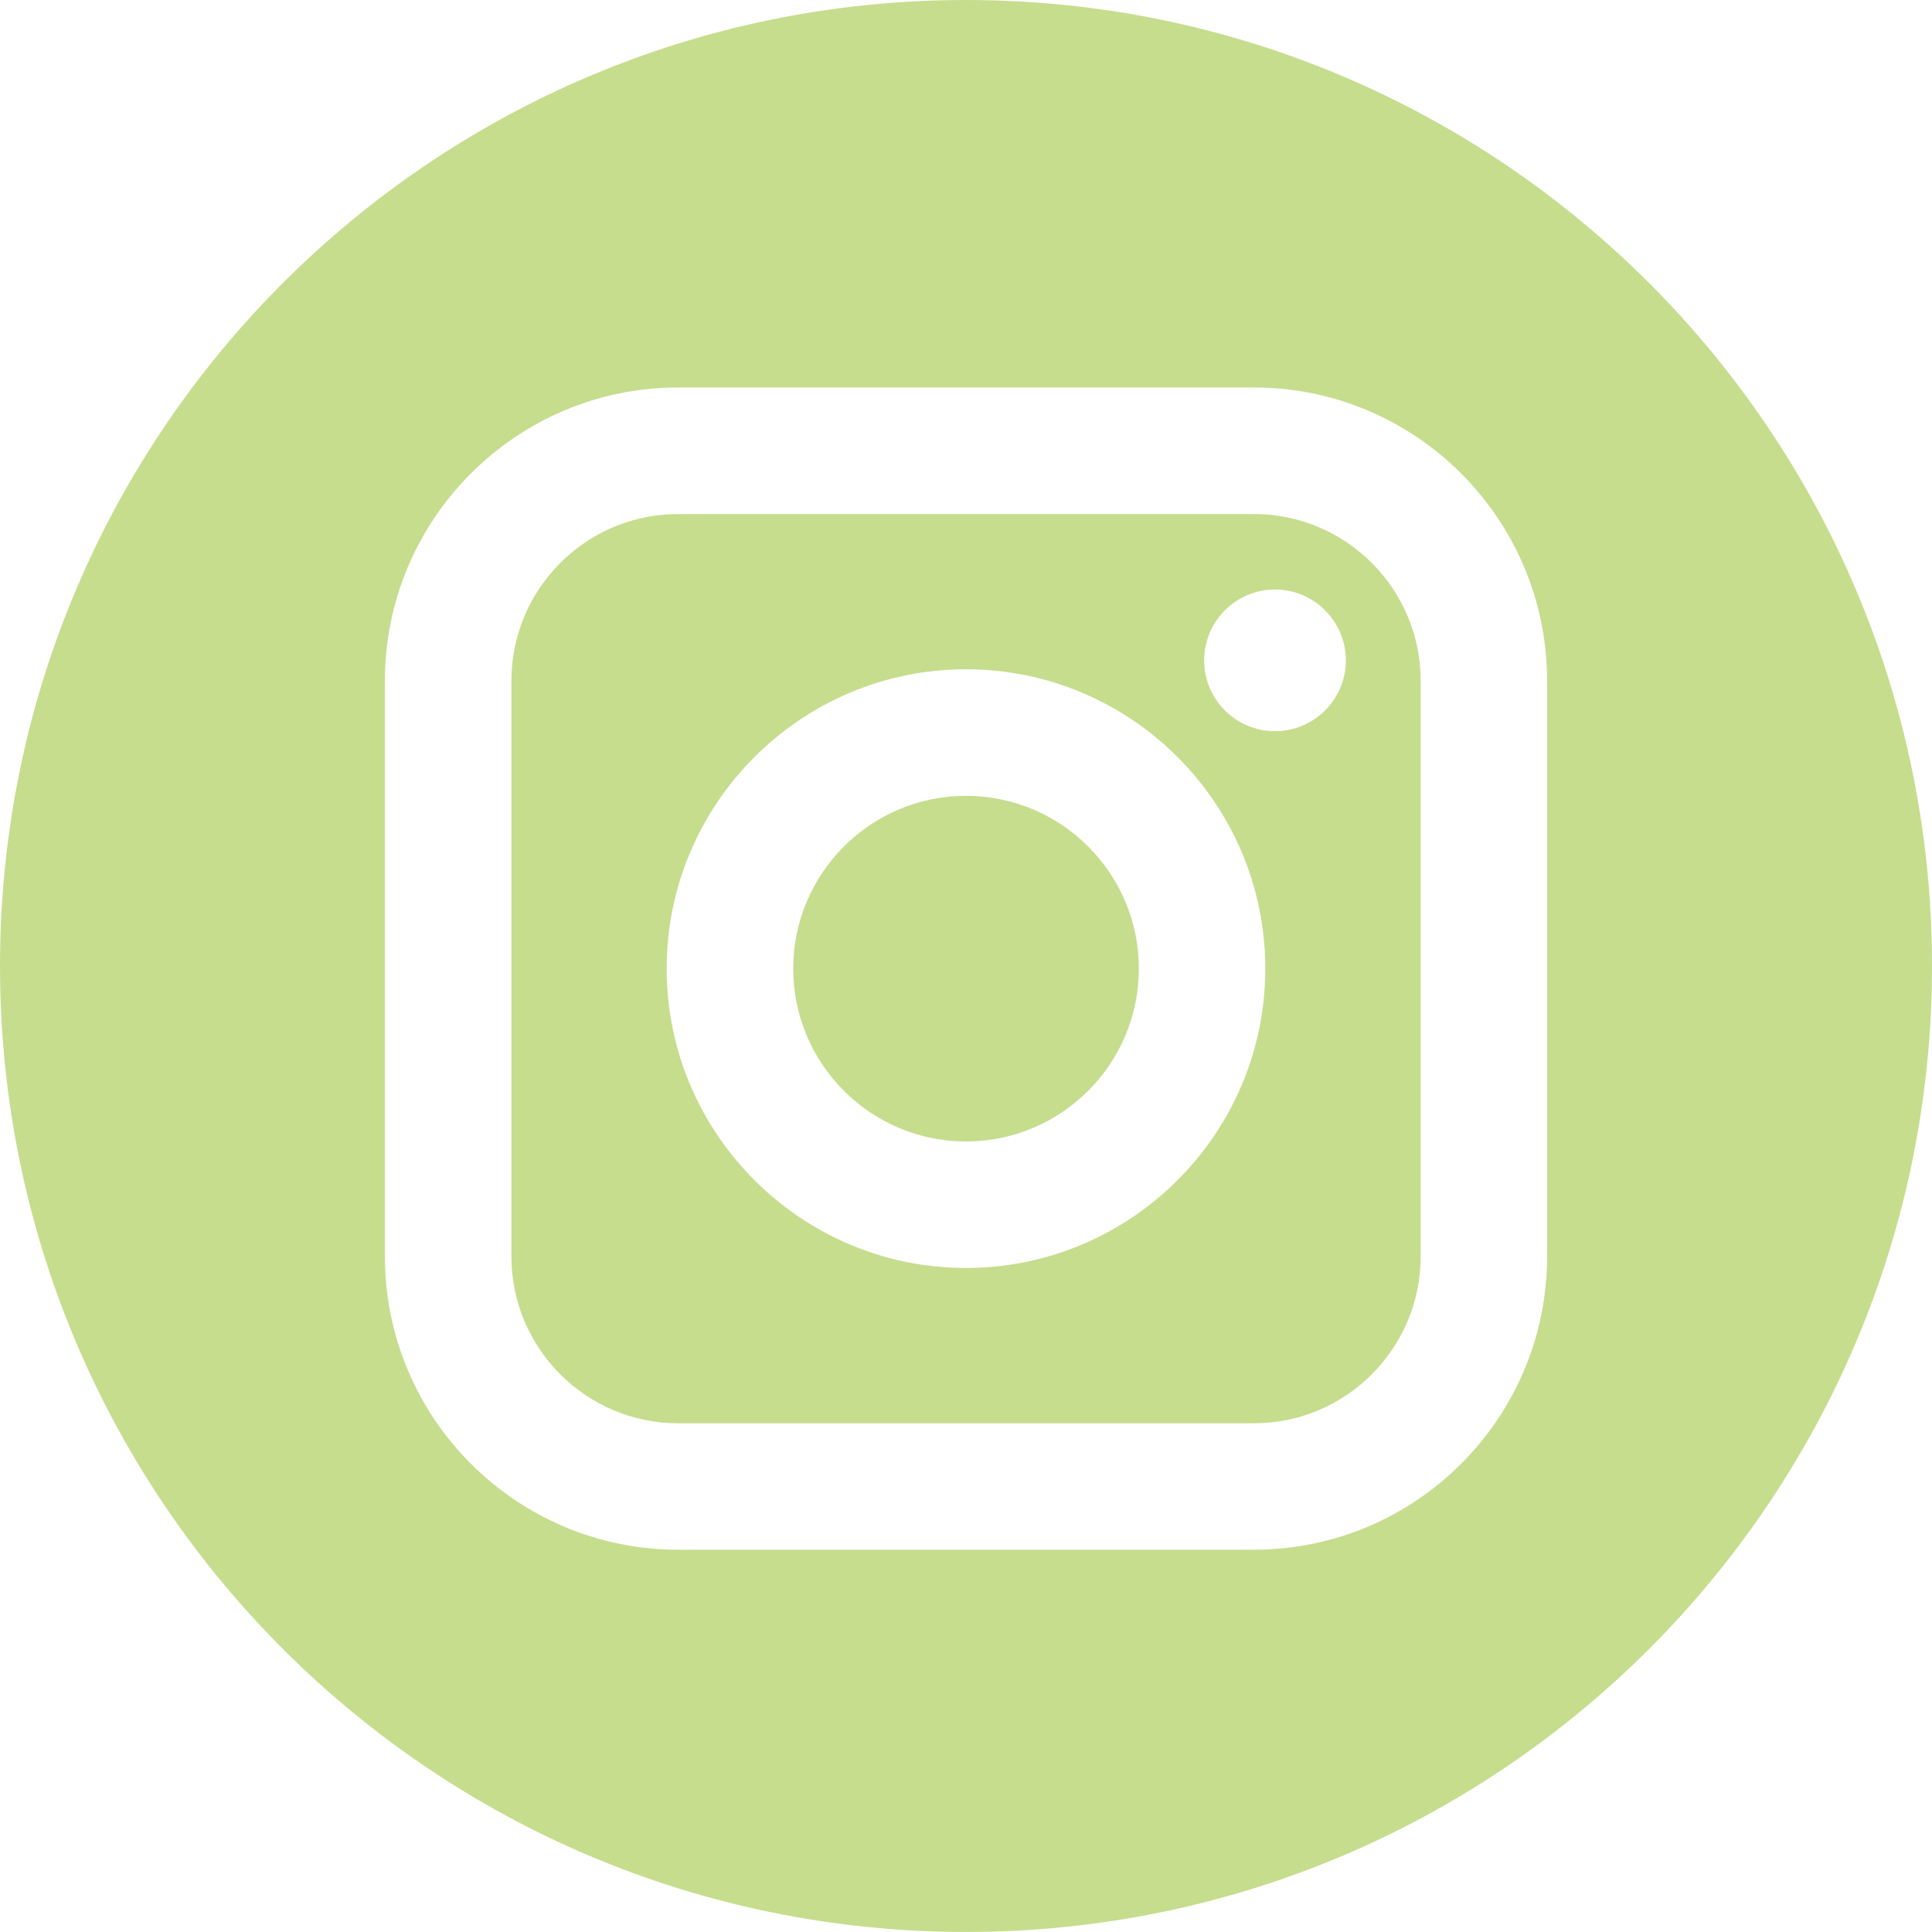<?xml version="1.0" encoding="UTF-8"?>
<svg width="48px" height="48px" viewBox="0 0 48 48" version="1.1" xmlns="http://www.w3.org/2000/svg" xmlns:xlink="http://www.w3.org/1999/xlink">
    <title>Instagram</title>
    <g id="Page-1" stroke="none" stroke-width="1" fill="none" fill-rule="evenodd">
        <g id="Homepage-kolomotion" transform="translate(-1243, -3370)" fill="#C6DD8E">
            <g id="Group-3" transform="translate(1175, 3370)">
                <path d="M99.154,12.771 L84.848,12.771 C82.563,12.771 80.706,14.628 80.706,16.912 L80.706,31.217 C80.706,33.502 82.563,35.361 84.848,35.361 L99.154,35.361 C101.437,35.361 103.296,33.502 103.296,31.217 L103.296,16.912 C103.296,14.628 101.437,12.771 99.154,12.771 Z M92,31.502 C87.901,31.502 84.563,28.164 84.563,24.065 C84.563,19.965 87.901,16.628 92,16.628 C96.102,16.628 99.436,19.965 99.436,24.065 C99.436,28.164 96.099,31.502 92,31.502 Z M92,0 C105.254,0 116,10.745 116,24 C116,37.254 105.254,47.999 92,47.999 C78.745,47.999 68,37.254 68,24 C68,10.745 78.745,0 92,0 Z M99.154,9.627 L84.848,9.627 C80.831,9.627 77.563,12.897 77.563,16.912 L77.563,31.217 C77.563,35.236 80.831,38.502 84.848,38.502 L99.154,38.502 C103.171,38.502 106.437,35.236 106.437,31.217 L106.437,16.912 C106.437,12.897 103.171,9.627 99.154,9.627 Z M92,19.772 C94.368,19.772 96.295,21.699 96.295,24.065 C96.295,26.434 94.368,28.36 92,28.36 C89.634,28.36 87.707,26.434 87.707,24.065 C87.707,21.697 89.634,19.772 92,19.772 Z M99.677,14.646 C100.646,14.646 101.437,15.437 101.437,16.406 C101.437,17.378 100.646,18.166 99.677,18.166 C98.706,18.166 97.917,17.378 97.917,16.406 C97.917,15.437 98.706,14.646 99.677,14.646 Z" id="Instagram"></path>
            </g>
        </g>
    </g>
</svg>